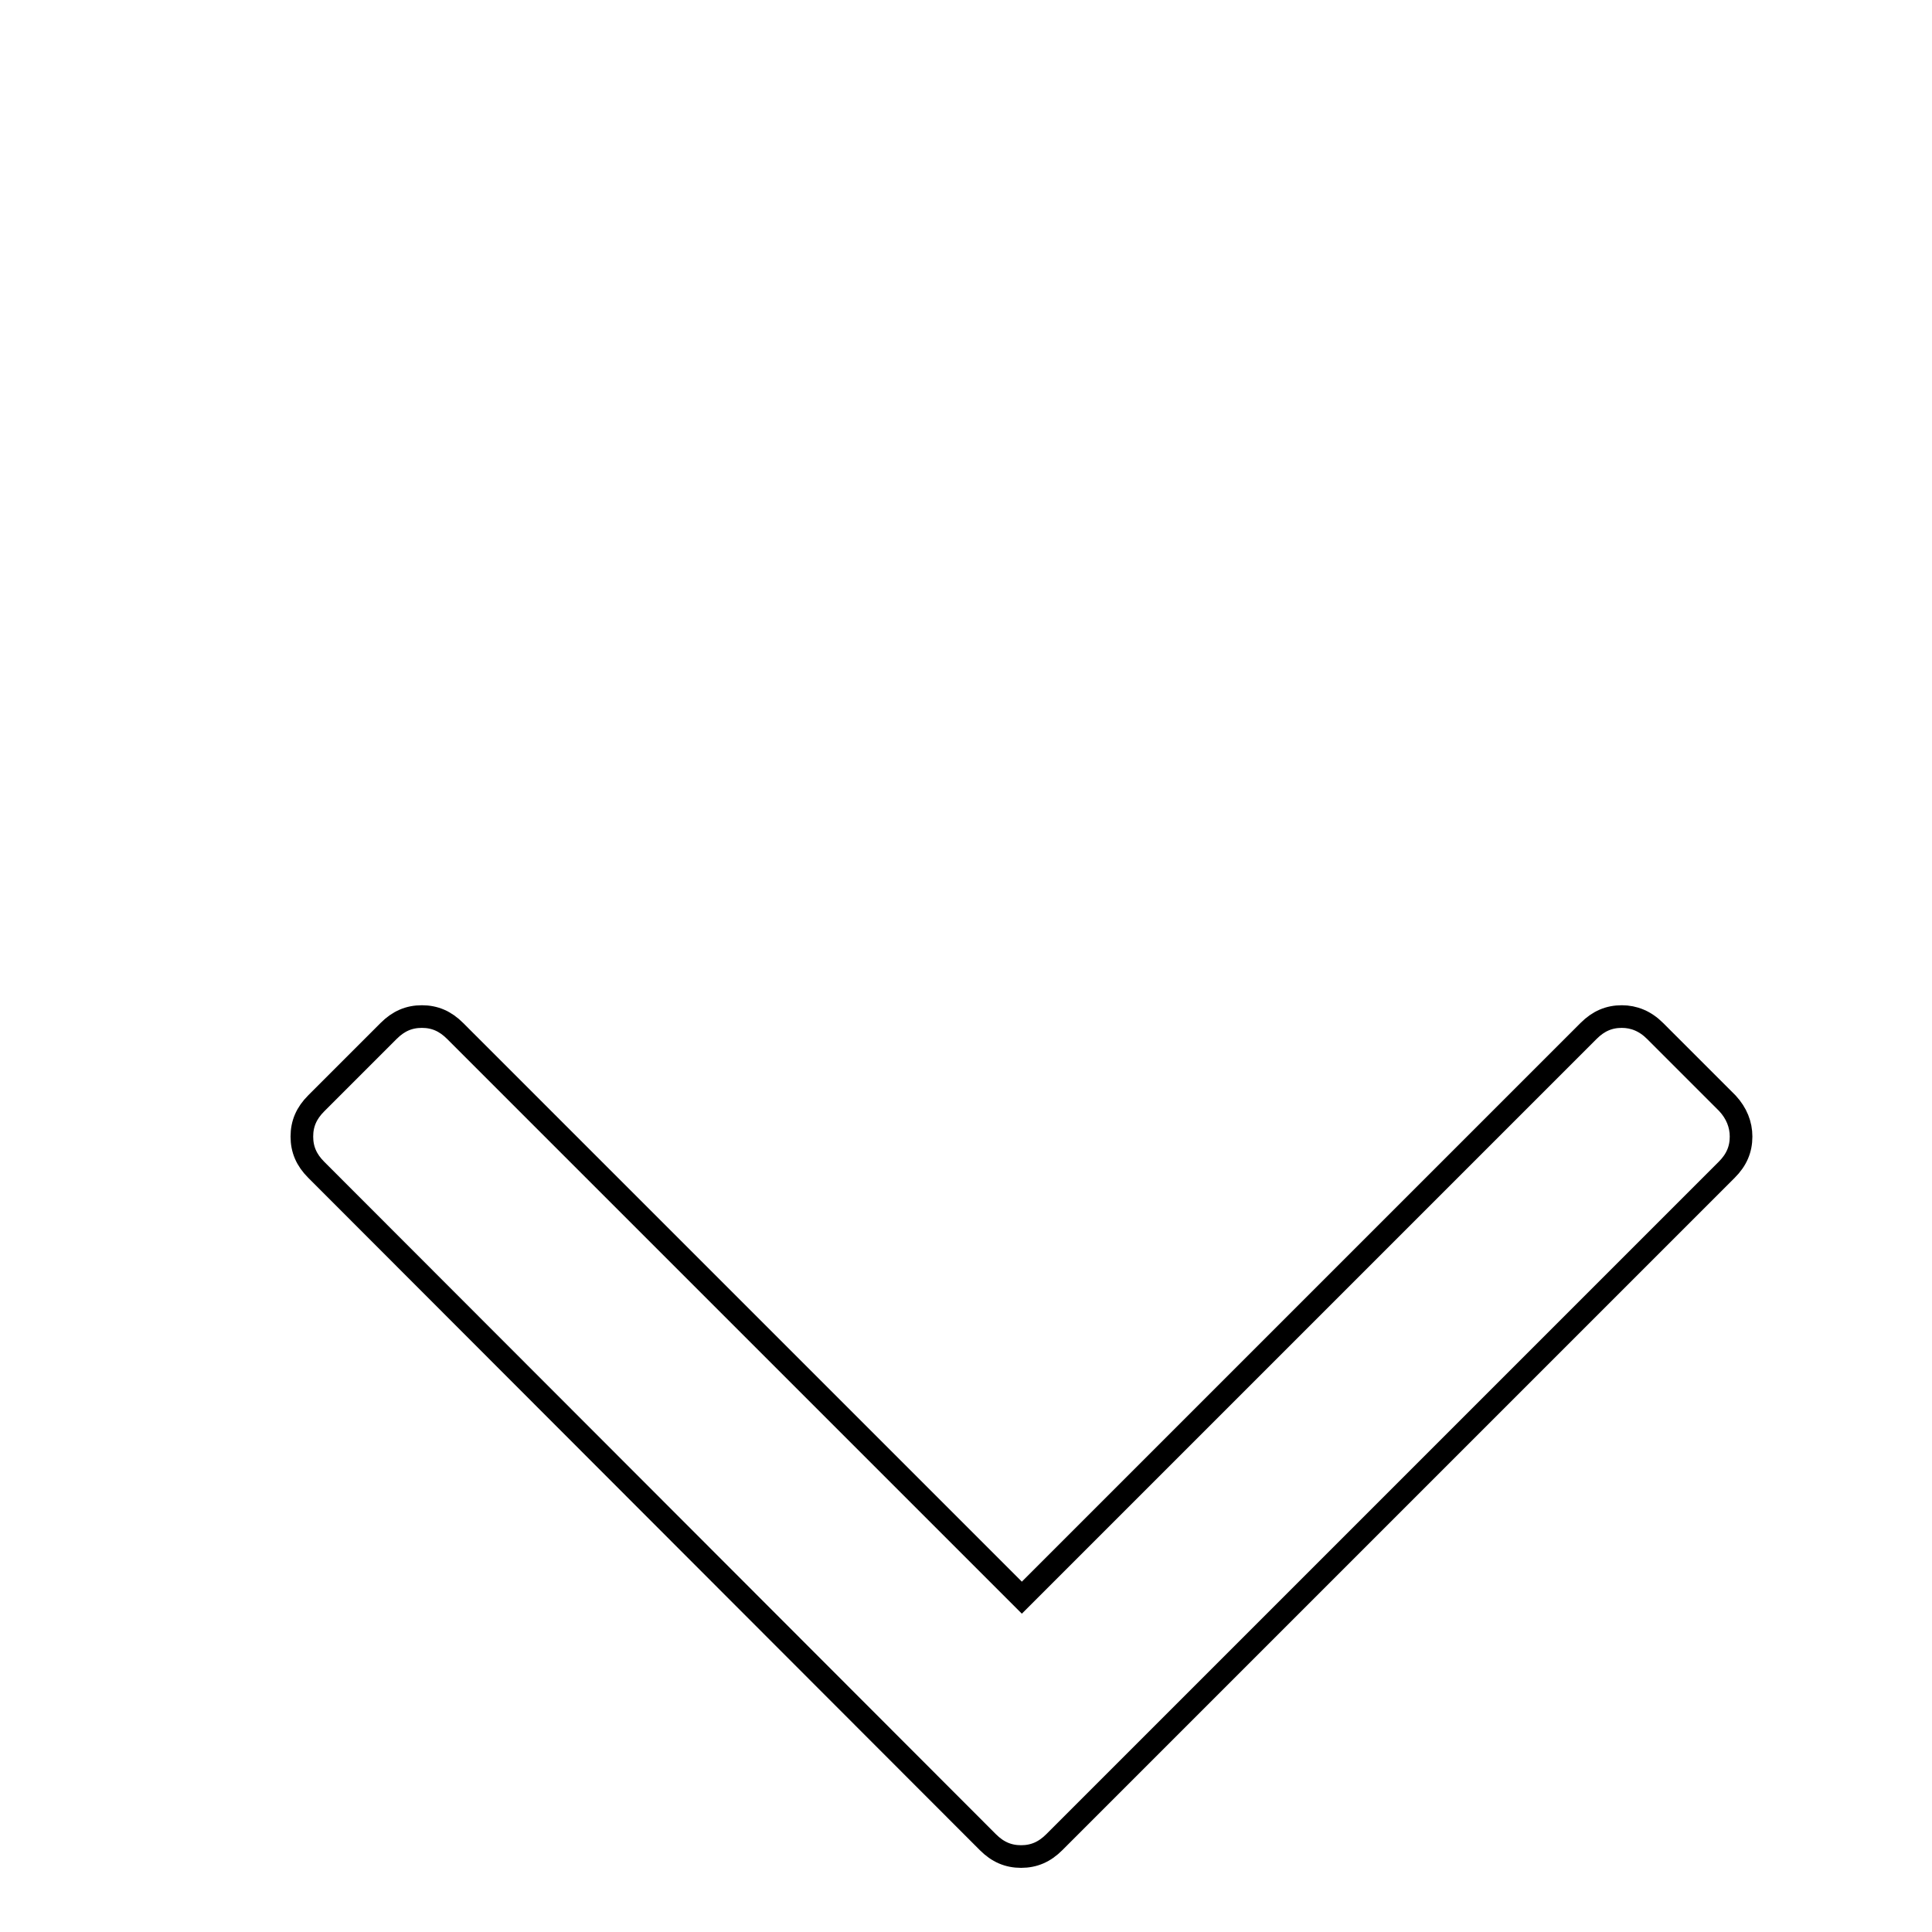 <?xml version="1.0" encoding="utf-8"?>
<!-- Svg Vector Icons : http://www.onlinewebfonts.com/icon -->
<!DOCTYPE svg PUBLIC "-//W3C//DTD SVG 1.1//EN" "http://www.w3.org/Graphics/SVG/1.1/DTD/svg11.dtd">
<svg version="1.1" xmlns="http://www.w3.org/2000/svg" xmlns:xlink="http://www.w3.org/1999/xlink" x="0px" y="0px" viewBox="0 0 256 256" enable-background="new 0 0 256 256" xml:space="preserve">
<g><g><path stroke-width="3" fill-opacity="0" stroke="#000000"  d="M25.3,10L25.3,10L25.3,10z"/><path stroke-width="3" fill-opacity="0" stroke="#000000"  d="M230.7,150.6c0,1.7-0.6,3.1-1.9,4.4l-89.1,89.1c-1.3,1.3-2.7,1.9-4.4,1.9s-3.1-0.6-4.4-1.9L41.9,155c-1.3-1.3-1.9-2.7-1.9-4.4c0-1.7,0.6-3.1,1.9-4.4l9.6-9.6c1.3-1.3,2.7-1.9,4.4-1.9c1.7,0,3.1,0.6,4.4,1.9l75.1,75.1l75.1-75.1c1.3-1.3,2.7-1.9,4.4-1.9c1.6,0,3.1,0.6,4.4,1.9l9.6,9.6C230.1,147.5,230.7,149,230.7,150.6L230.7,150.6z"/></g></g>
</svg>